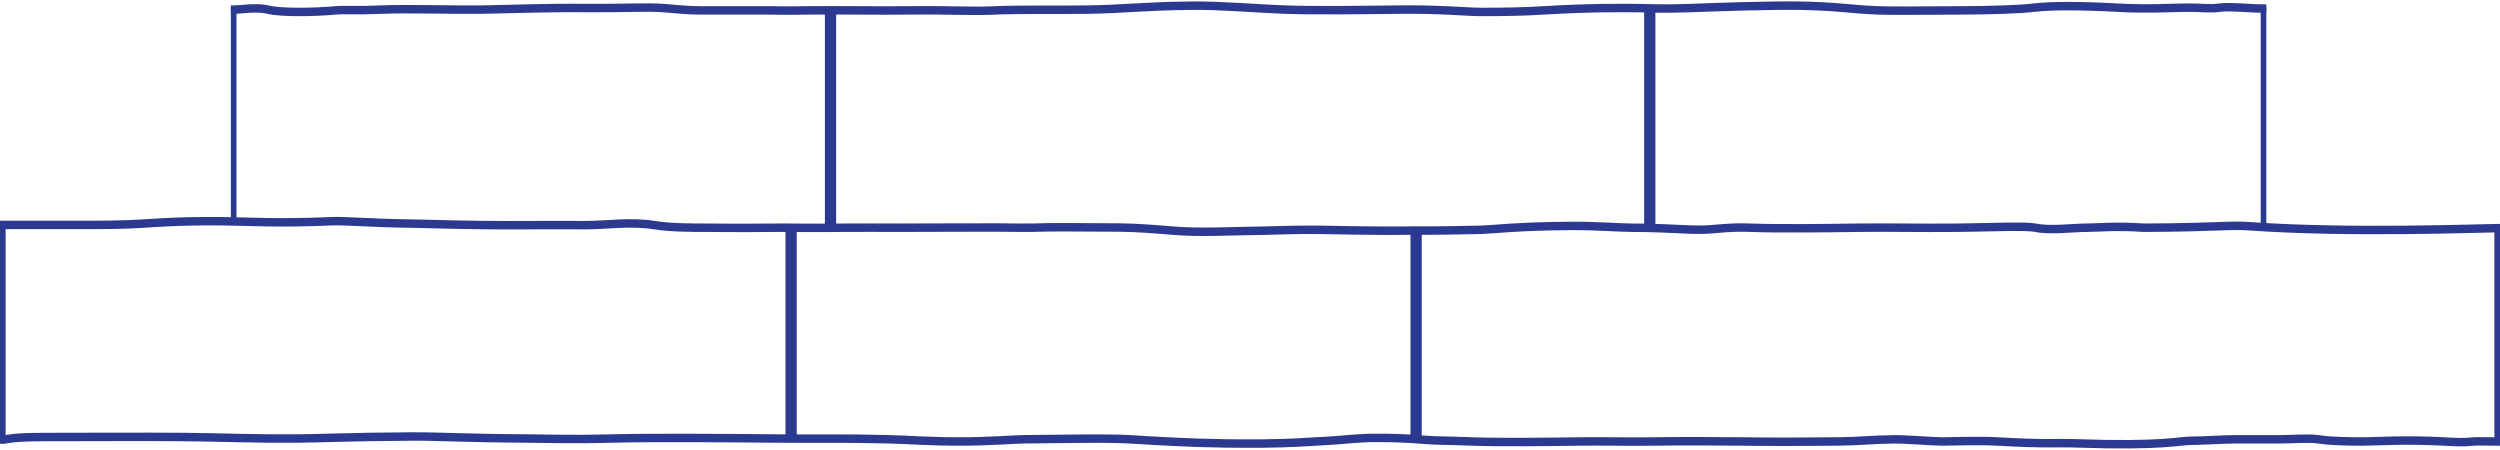 <?xml version="1.0" encoding="UTF-8"?> <svg xmlns="http://www.w3.org/2000/svg" width="888" height="160" viewBox="0 0 888 160" fill="none"><path d="M1.5 156.049C3 156.049 3.691 155.226 16.5 155.226C29.308 155.226 51.814 155.095 65.278 155.226C79.573 155.365 90.332 155.889 105.764 155.758C115.739 155.673 123.128 155.188 146 155.049C156.237 154.987 163.845 155.619 187.272 155.758C196.406 155.812 202.067 156.155 217.5 155.758C232.102 155.382 260.476 155.627 275.5 155.758C293.315 155.914 297.905 155.619 315.382 156.02C321.635 156.164 330.5 156.819 340.577 156.819C351.74 156.819 359.926 156.061 364.087 156.024C380 155.885 389.503 155.664 397.49 155.885C402.5 156.024 406.117 156.417 415 156.819C417.827 156.946 429.647 157.68 448 157.549C458.416 157.475 464.791 156.954 472.017 156.553C477.08 156.271 482.565 155.549 488 155.549C494 155.549 498 155.549 506.917 156.278C510.406 156.564 512.799 156.421 523 156.819C532.368 157.184 550.729 156.95 560.5 156.819C570.271 156.688 577.208 156.954 587 156.819C596.792 156.684 608.797 156.684 618.714 156.815C629.464 156.957 639.016 156.946 652.5 156.815C660.569 156.736 664.026 156.188 672.5 156.049C676.942 155.976 686.458 156.815 690 156.815C694 156.815 702.603 156.417 709.5 156.815C726.829 157.813 730.459 157.24 737.5 157.482C768.5 158.549 773.831 156.549 778.5 156.549C782.5 156.549 789.544 156.049 793.5 156.049C797 156.049 802.584 156.049 809.5 156.049C814 156.049 820 155.511 823.5 156.049C828.5 156.819 835.958 156.819 839.5 156.819C844 156.819 854 156.049 868.104 156.819C872.298 157.047 875.458 157.216 878.5 156.819C880.715 156.684 882.812 156.819 886.5 156.819" stroke="#2B3990" stroke-width="3" stroke-linecap="square"></path><path d="M1.5 79.889C10.883 79.889 27.942 79.889 32 79.889C37.5 79.889 44.054 79.838 51 79.416C53.814 79.245 63.477 78.444 78.5 78.581C88.887 78.677 98.5 79.416 117.939 78.581C122.881 78.369 132.26 79.278 145.751 79.416C151.817 79.478 166.162 80.113 186.749 79.975C197.496 79.903 203.067 79.975 208 79.975C215.5 79.975 223.956 78.59 232.5 79.975C238.024 80.871 245.864 80.889 251 80.889C253.5 80.889 262.482 81.027 275 80.889C280.371 80.83 287.399 81.027 299.5 80.889C304.73 80.829 311.852 80.889 319.5 80.889C334 80.889 349.921 80.749 354.116 80.81C359.5 80.889 365.61 80.948 369.5 80.81C372.317 80.71 379.418 80.672 397.5 80.81C404 80.86 412.195 81.561 416.5 81.921C426.5 82.755 436.764 82.067 449.808 81.921C453.483 81.879 459.904 81.507 469.5 81.645C473.881 81.708 486.335 82.058 504 81.921C514.283 81.84 511.5 81.921 524.976 81.645C531.522 81.511 537.494 80.397 557.751 80.251C567.006 80.184 575.115 80.889 580 80.889C585.5 80.889 593.192 81.168 599.5 81.5C609 82 611.656 80.471 622 80.889C631.51 81.273 649.944 81.027 660 80.889C671.439 80.732 680.812 81.027 695 80.889C707.304 80.769 719.547 80.182 723 80.889C728.386 81.991 736.252 80.889 741 80.889C745 80.889 751.632 80.196 761.5 80.889C789.241 80.755 791.5 79.817 799.5 80.389C834.5 82.889 881.675 81.049 886.5 81.049" stroke="#2B3990" stroke-width="3" stroke-linecap="square"></path><path d="M83.5 3.41C85.437 3.41 91.247 2.434 95.15 3.41C99.764 4.565 111.483 4.387 119.084 3.694C122.44 3.388 125.57 3.828 135.5 3.41C144.597 3.028 161.646 3.548 171 3.41C181.188 3.26 192.642 2.717 208.5 2.855C219.995 2.955 229.829 2.434 235.535 2.855C239.357 3.138 244.18 3.694 248.5 3.694C255 3.694 264.034 3.694 273.5 3.694C276.5 3.694 277.621 3.836 287 3.694C296.379 3.552 312.862 3.832 322.5 3.694C337.137 3.485 344.492 4.112 353.596 3.694C361.866 3.315 377.576 3.552 386.355 3.415C400.149 3.198 406.261 2.167 423.463 2.02C434.075 1.93 445.506 2.993 456.401 3.41C466.463 3.796 485.754 3.552 496.101 3.415C511.723 3.207 520.549 4.245 526.318 4.245C535 4.245 541.512 4.112 548.274 3.694C565.198 2.65 577.375 2.859 579.901 2.859C586 2.859 589.468 3.277 600.5 2.859C610.699 2.474 628.225 1.883 638.715 2.02C652.277 2.198 656.71 3.268 666.982 3.69C670.092 3.818 681.087 3.828 697.5 3.69C706.56 3.614 716.619 3.41 722.5 2.717C728.604 1.998 739.286 2.025 752 2.717C763.5 3.344 771.072 2.717 777.5 2.717C782 2.717 785.129 3.199 788.5 2.717C792 2.217 800 3.049 803.5 3.049" stroke="#2B3990" stroke-width="3" stroke-linecap="square"></path><line x1="887" y1="80.549" x2="887" y2="157.549" stroke="#2B3990" stroke-width="2"></line><line x1="804" y1="2.549" x2="804" y2="79.549" stroke="#2B3990" stroke-width="2"></line><line x1="83" y1="2.549" x2="83" y2="79.549" stroke="#2B3990" stroke-width="2"></line><path d="M503 80.549V156.549" stroke="#2B3990" stroke-width="4"></path><line x1="586" y1="3.549" x2="586" y2="80.549" stroke="#2B3990" stroke-width="4"></line><path d="M281 80.549V157.049" stroke="#2B3990" stroke-width="4"></path><line x1="295" y1="3.549" x2="295" y2="80.549" stroke="#2B3990" stroke-width="4"></line><line x1="1" y1="80.549" x2="1" y2="157.549" stroke="#2B3990" stroke-width="2"></line></svg> 